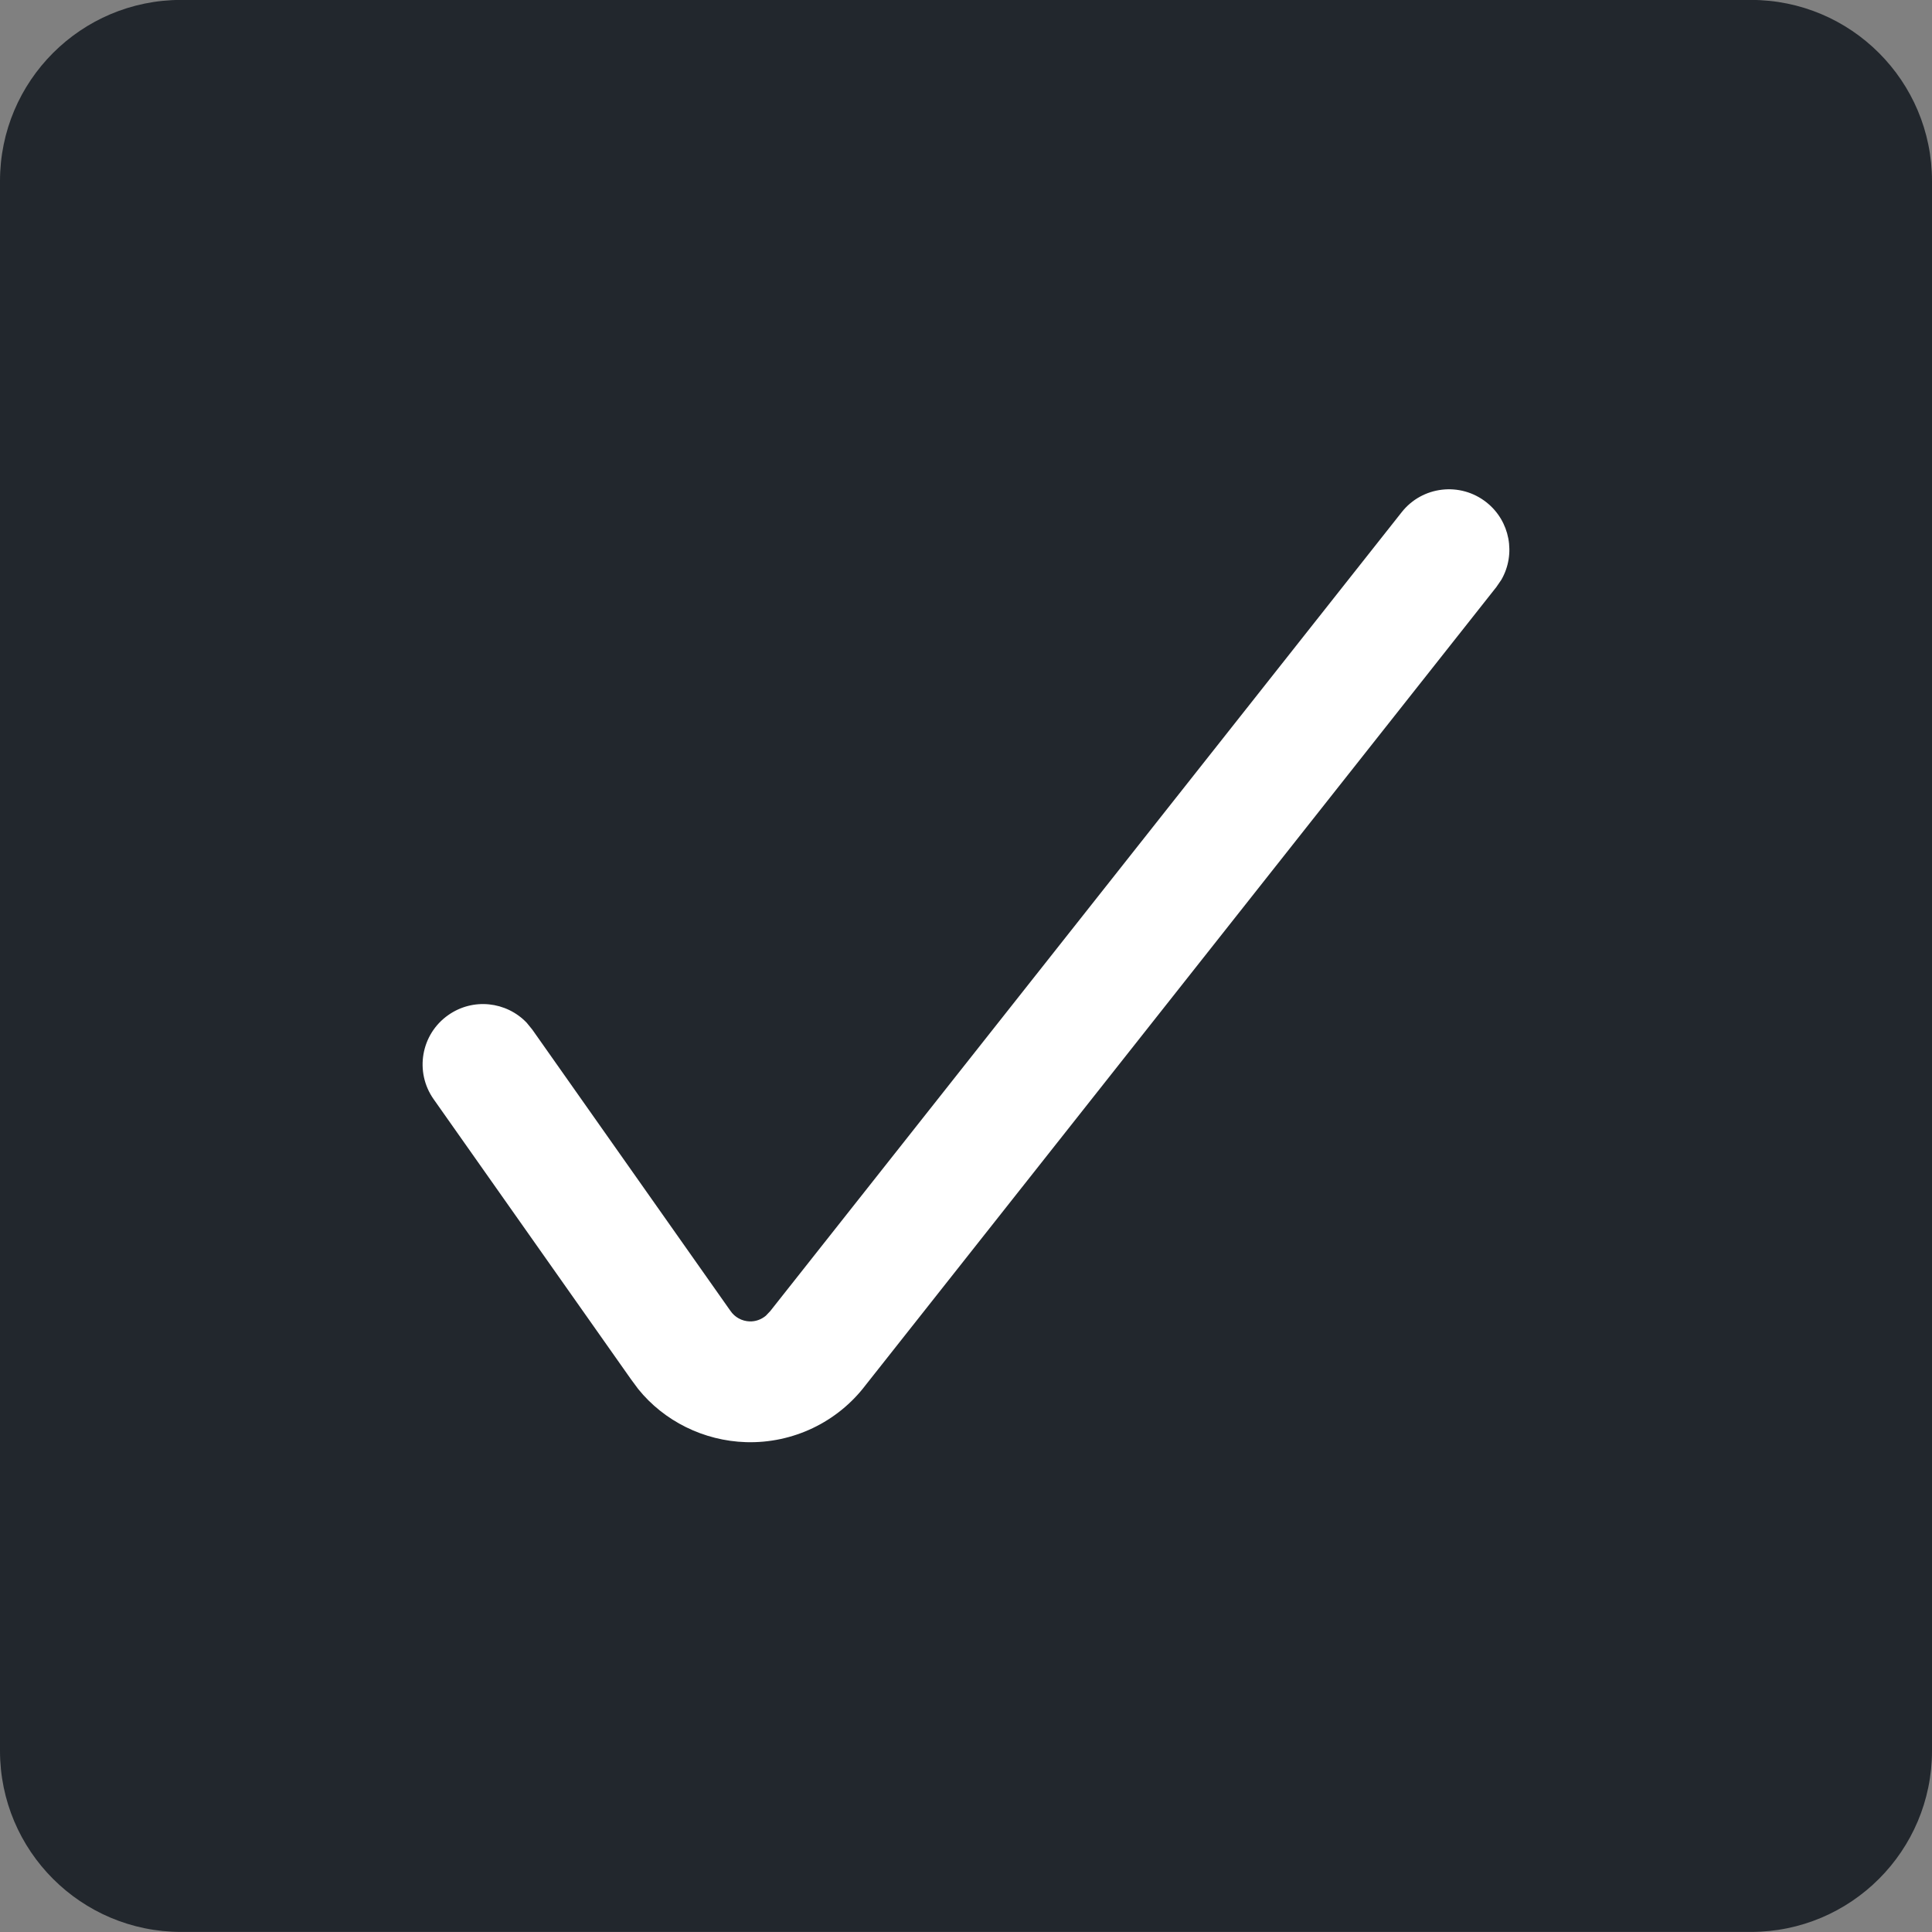 <?xml version="1.0" encoding="UTF-8"?>
<svg width="24px" height="24px" viewBox="0 0 24 24" version="1.1" xmlns="http://www.w3.org/2000/svg" xmlns:xlink="http://www.w3.org/1999/xlink">
    <rect x="0" y="0" width="24" height="24" fill="#808080" stroke="none"/>
    <title>Icon/Medica/General/Checkbox/Selected@3x</title>
    <g id="Brand-Elements" stroke="none" stroke-width="1" fill="none" fill-rule="evenodd">
        <g id="MDS-Design-Elements–Iconography" transform="translate(-435, -860)">
            <g id="Checkbox-Selected" transform="translate(388, 860)">
                <g id="Group" transform="translate(47, 0)">
                    <g id="check-2" transform="translate(0, -0.001)">
                        <path d="M21.75,0 C22.993,0 24,1.007 24,2.25 L24,2.25 L24,21.75 C24,22.993 22.993,24 21.75,24 L21.75,24 L2.25,24 C1.007,24 0,22.993 0,21.75 L0,21.75 L0,2.25 C0,1.007 1.007,0 2.25,0 L2.25,0 Z" id="Combined-Shape" fill="#22272D"></path>
                        <path d="M17.412,6.364 C17.668,6.039 18.14,5.984 18.465,6.241 C18.76,6.474 18.833,6.885 18.651,7.202 L18.588,7.294 L10.754,17.206 C10.403,17.669 9.849,17.933 9.268,17.916 C8.74,17.9 8.248,17.653 7.928,17.256 L7.837,17.133 L5.387,13.656 C5.148,13.317 5.229,12.849 5.568,12.611 C5.876,12.394 6.29,12.441 6.543,12.706 L6.613,12.792 L9.073,16.284 C9.127,16.364 9.216,16.413 9.313,16.416 C9.385,16.418 9.455,16.394 9.514,16.345 L9.569,16.287 L17.412,6.364 Z" id="Shape" fill="#FFFFFF" fill-rule="nonzero"></path>
                    </g>
                </g>
            </g>
        </g>
    </g>
</svg>